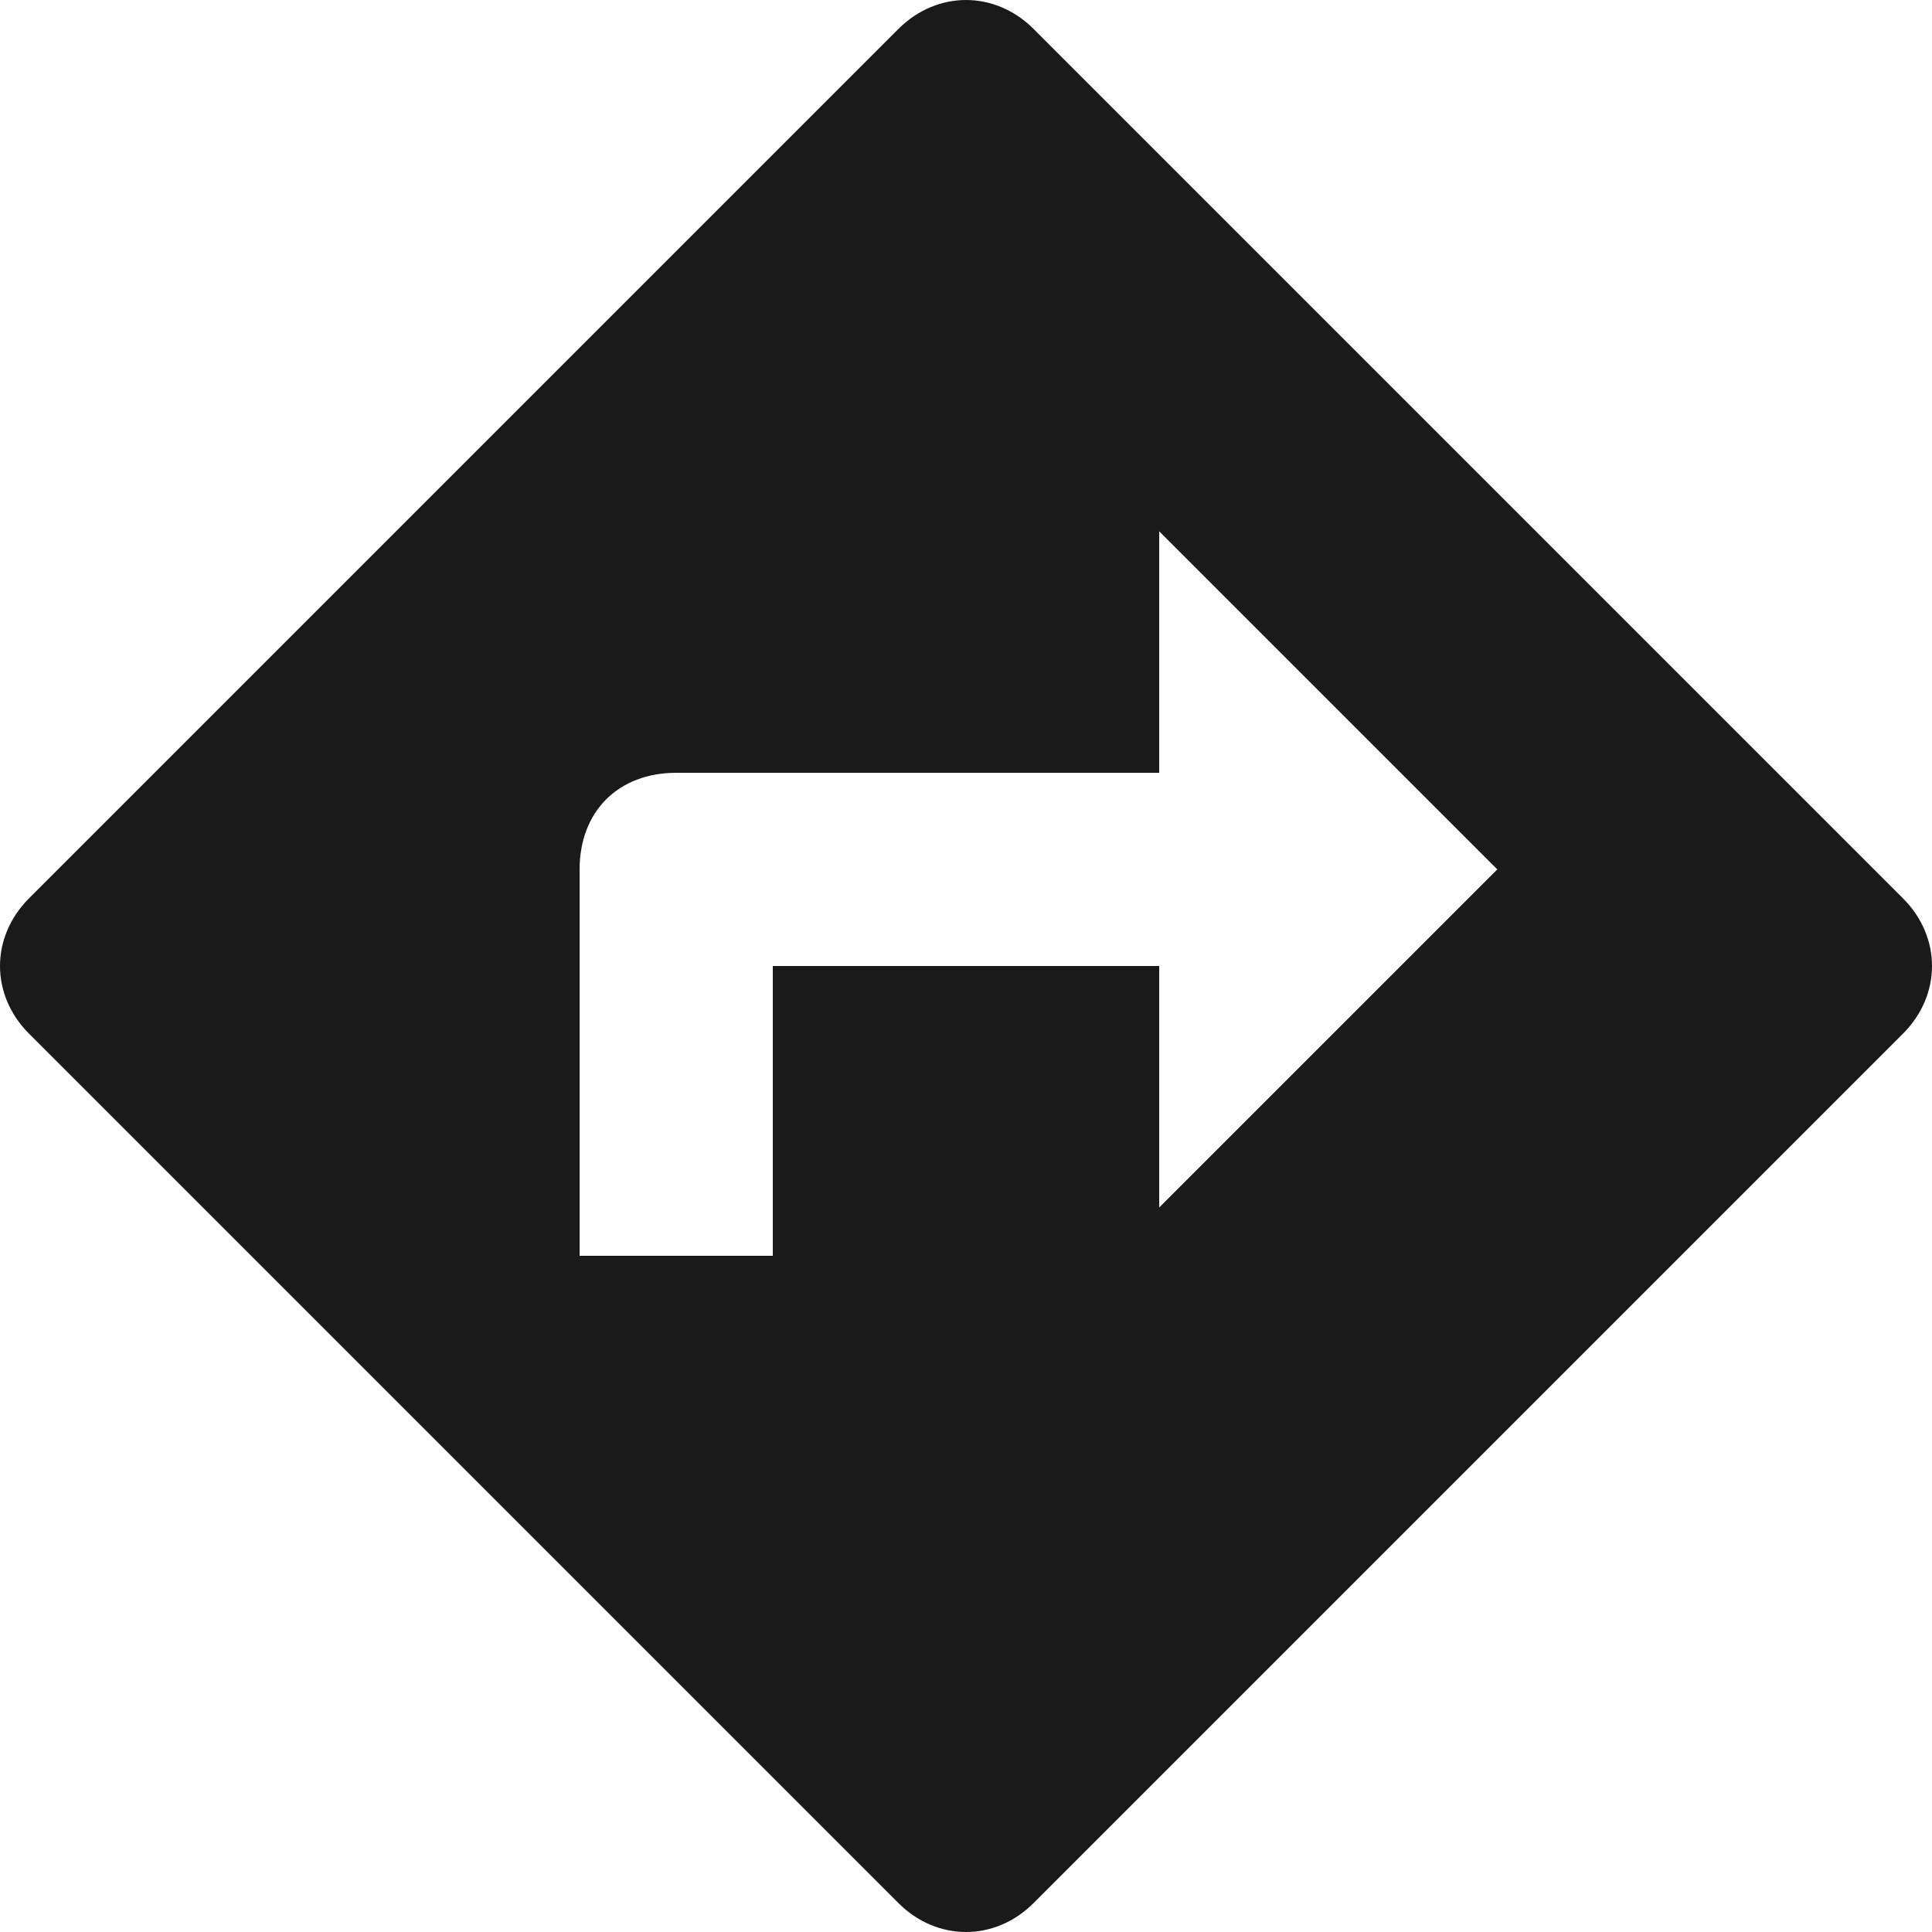 <svg width="20" height="20" xmlns="http://www.w3.org/2000/svg"><g id="Kiwi-Office---Homepage-Design" stroke="none" stroke-width="1" fill="none" fill-rule="evenodd"><g id="Homepage-1" transform="translate(-456 -274)" fill="#1A1A1A"><g id="Stacked-Group-2"><g id="4-x-tiles-copy" transform="translate(148 256)"><g id="Background-3" transform="translate(290)"><g id="Stacked-Group" transform="translate(16 7)"><g id="icons/maps/directions" transform="translate(0 9)"><g id="directions" transform="translate(2 2)"><path d="M19.7 9.3l-9-9c-.4-.4-1-.4-1.4 0l-9 9c-.4.4-.4 1 0 1.4l9 9c.4.4 1 .4 1.4 0l9-9c.4-.4.4-1 0-1.4zM12 12.5V10H8v3H6V9c0-.6.4-1 1-1h5V5.5L15.5 9 12 12.5z" id="Shape"/></g></g></g></g></g></g></g></g></svg>